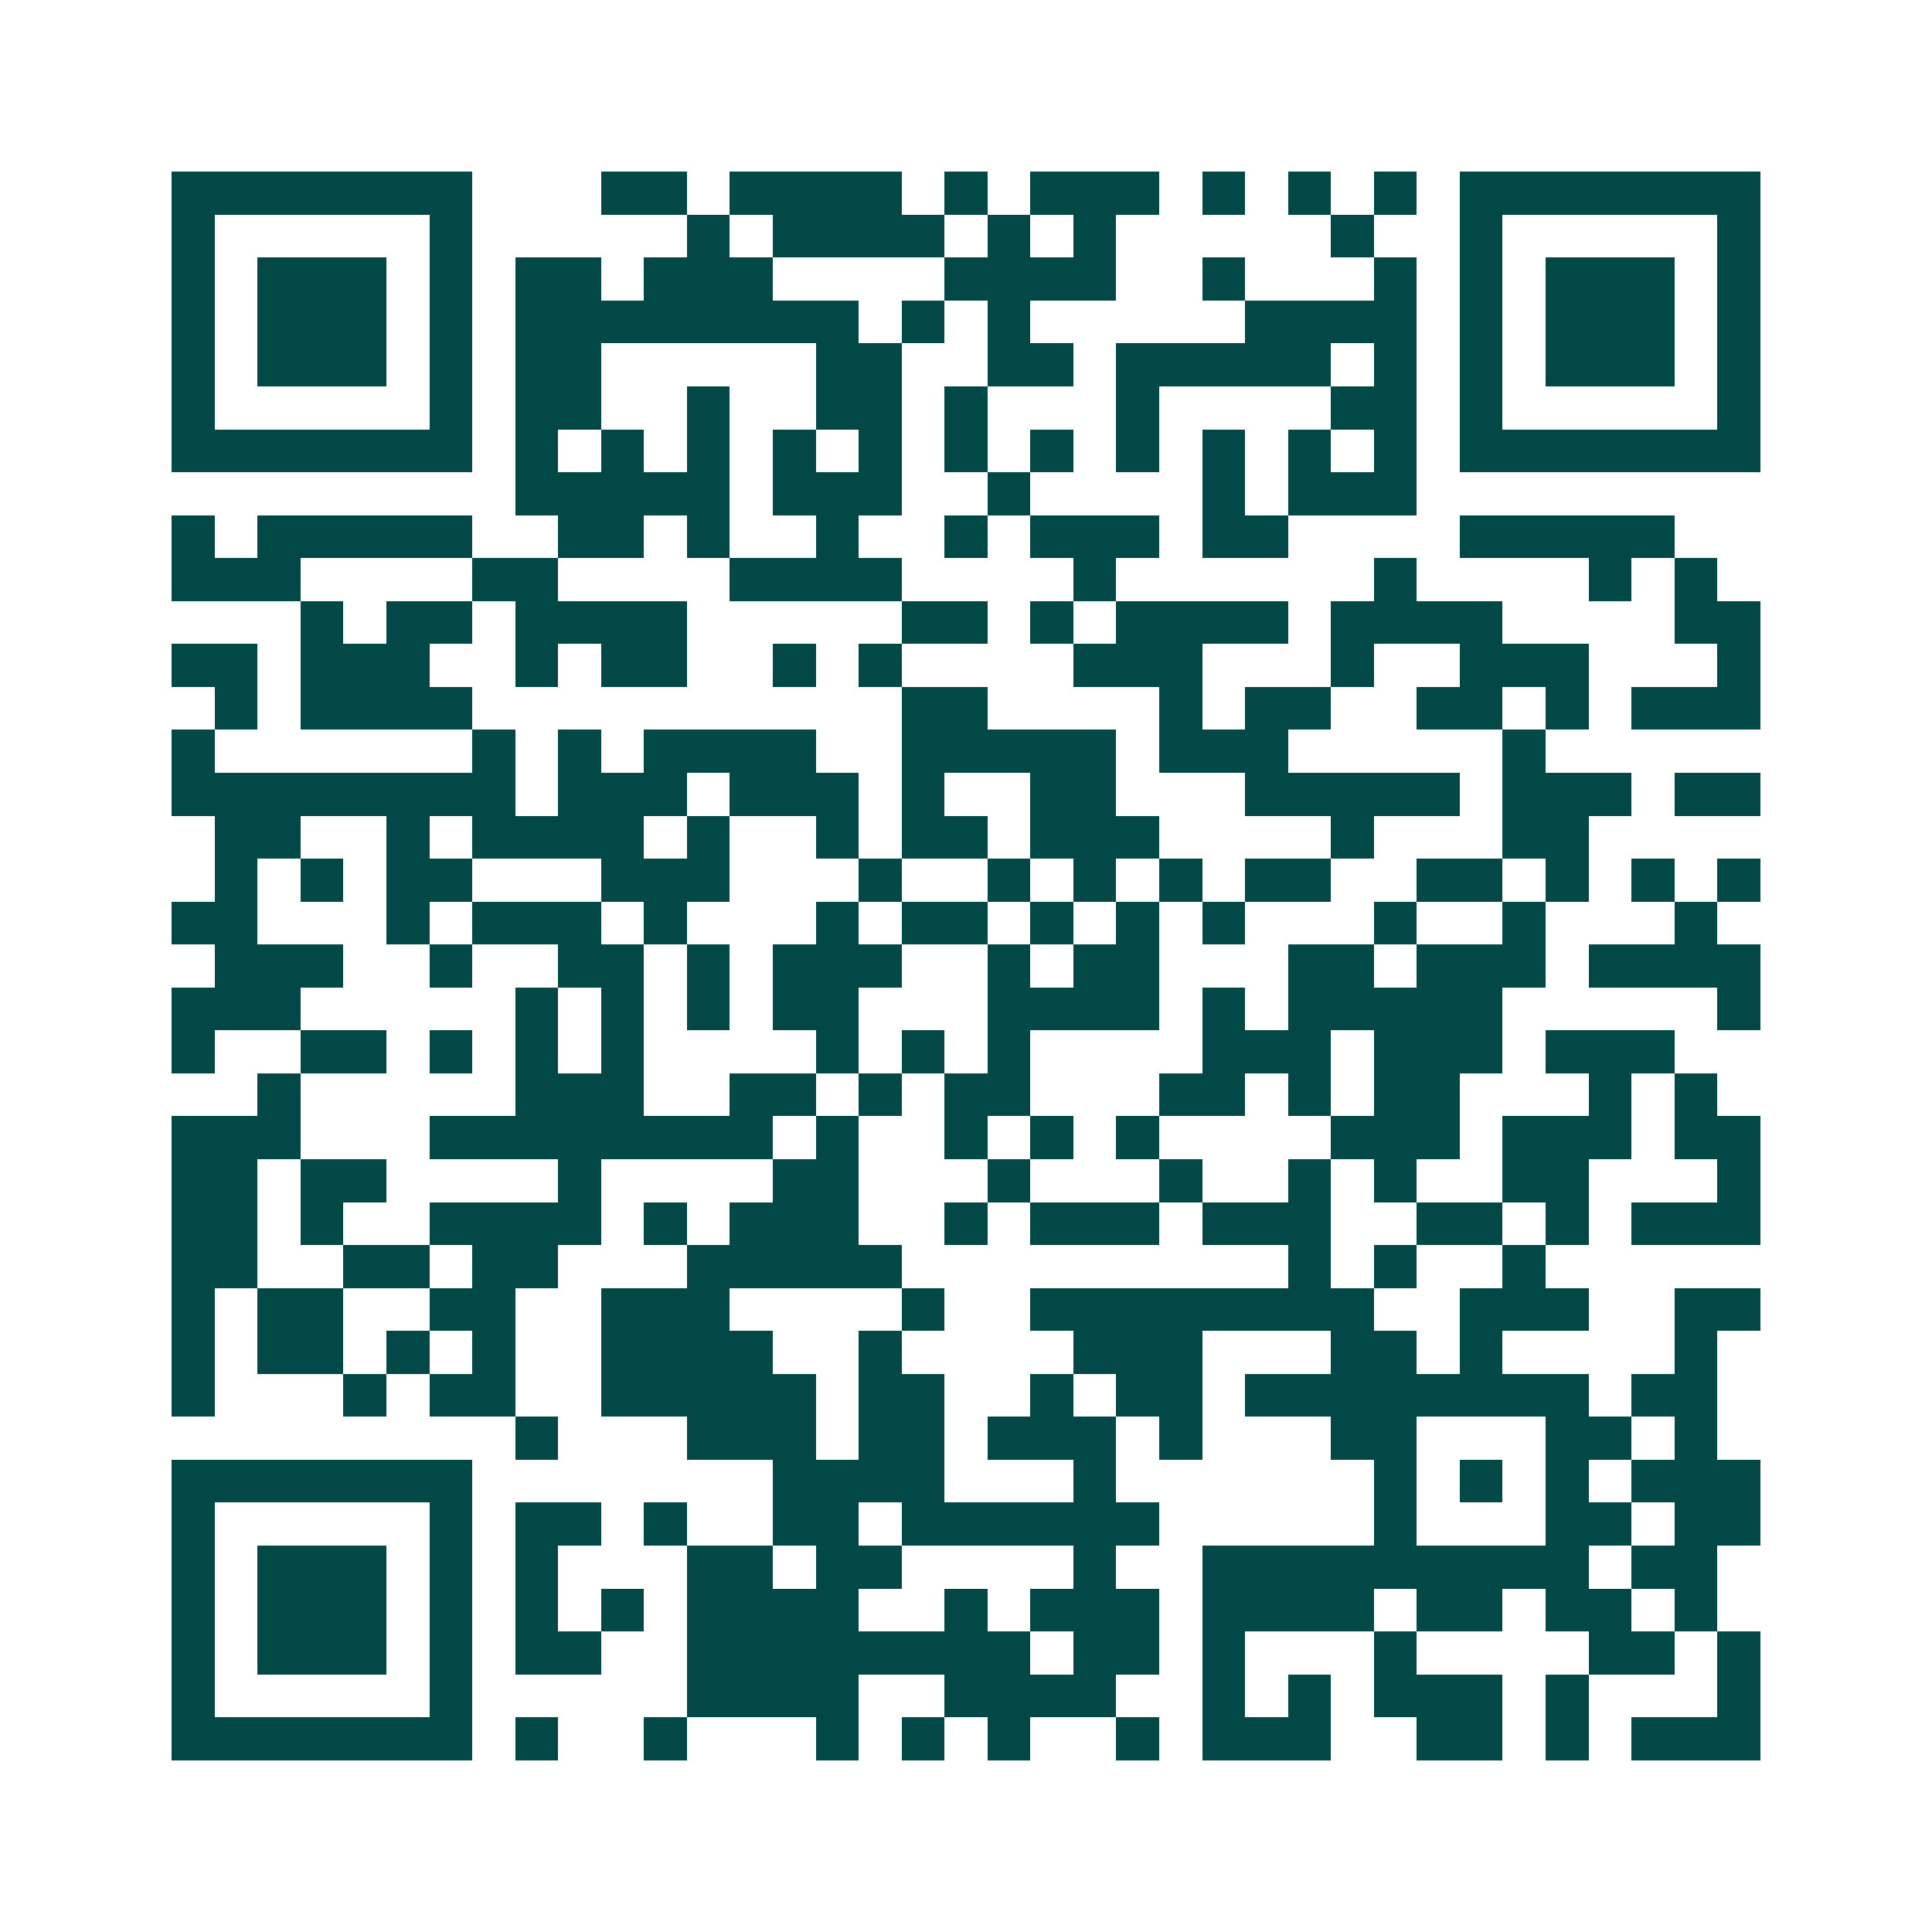 <svg xmlns="http://www.w3.org/2000/svg" width="200" height="200" viewBox="0 0 45 45" shape-rendering="crispEdges"><path fill="#ffffff" d="M0 0h45v45H0z"/><path stroke="#014847" d="M4 4.5h7m3 0h2m1 0h4m1 0h1m1 0h3m1 0h1m1 0h1m1 0h1m1 0h7M4 5.5h1m5 0h1m5 0h1m1 0h4m1 0h1m1 0h1m5 0h1m2 0h1m5 0h1M4 6.5h1m1 0h3m1 0h1m1 0h2m1 0h3m4 0h4m2 0h1m3 0h1m1 0h1m1 0h3m1 0h1M4 7.5h1m1 0h3m1 0h1m1 0h8m1 0h1m1 0h1m5 0h4m1 0h1m1 0h3m1 0h1M4 8.5h1m1 0h3m1 0h1m1 0h2m5 0h2m2 0h2m1 0h5m1 0h1m1 0h1m1 0h3m1 0h1M4 9.5h1m5 0h1m1 0h2m2 0h1m2 0h2m1 0h1m3 0h1m4 0h2m1 0h1m5 0h1M4 10.5h7m1 0h1m1 0h1m1 0h1m1 0h1m1 0h1m1 0h1m1 0h1m1 0h1m1 0h1m1 0h1m1 0h1m1 0h7M12 11.5h5m1 0h3m2 0h1m4 0h1m1 0h3M4 12.5h1m1 0h5m2 0h2m1 0h1m2 0h1m2 0h1m1 0h3m1 0h2m4 0h5M4 13.5h3m4 0h2m4 0h4m4 0h1m6 0h1m4 0h1m1 0h1M7 14.5h1m1 0h2m1 0h4m5 0h2m1 0h1m1 0h4m1 0h4m4 0h2M4 15.5h2m1 0h3m2 0h1m1 0h2m2 0h1m1 0h1m4 0h3m3 0h1m2 0h3m3 0h1M5 16.5h1m1 0h4m10 0h2m4 0h1m1 0h2m2 0h2m1 0h1m1 0h3M4 17.5h1m6 0h1m1 0h1m1 0h4m2 0h5m1 0h3m5 0h1M4 18.5h8m1 0h3m1 0h3m1 0h1m2 0h2m3 0h5m1 0h3m1 0h2M5 19.5h2m2 0h1m1 0h4m1 0h1m2 0h1m1 0h2m1 0h3m4 0h1m3 0h2M5 20.5h1m1 0h1m1 0h2m3 0h3m3 0h1m2 0h1m1 0h1m1 0h1m1 0h2m2 0h2m1 0h1m1 0h1m1 0h1M4 21.5h2m3 0h1m1 0h3m1 0h1m3 0h1m1 0h2m1 0h1m1 0h1m1 0h1m3 0h1m2 0h1m3 0h1M5 22.5h3m2 0h1m2 0h2m1 0h1m1 0h3m2 0h1m1 0h2m3 0h2m1 0h3m1 0h4M4 23.5h3m5 0h1m1 0h1m1 0h1m1 0h2m3 0h4m1 0h1m1 0h5m5 0h1M4 24.5h1m2 0h2m1 0h1m1 0h1m1 0h1m4 0h1m1 0h1m1 0h1m4 0h3m1 0h3m1 0h3M6 25.5h1m5 0h3m2 0h2m1 0h1m1 0h2m3 0h2m1 0h1m1 0h2m3 0h1m1 0h1M4 26.5h3m3 0h8m1 0h1m2 0h1m1 0h1m1 0h1m4 0h3m1 0h3m1 0h2M4 27.5h2m1 0h2m4 0h1m4 0h2m3 0h1m3 0h1m2 0h1m1 0h1m2 0h2m3 0h1M4 28.5h2m1 0h1m2 0h4m1 0h1m1 0h3m2 0h1m1 0h3m1 0h3m2 0h2m1 0h1m1 0h3M4 29.5h2m2 0h2m1 0h2m3 0h5m9 0h1m1 0h1m2 0h1M4 30.5h1m1 0h2m2 0h2m2 0h3m4 0h1m2 0h8m2 0h3m2 0h2M4 31.5h1m1 0h2m1 0h1m1 0h1m2 0h4m2 0h1m4 0h3m3 0h2m1 0h1m4 0h1M4 32.5h1m3 0h1m1 0h2m2 0h5m1 0h2m2 0h1m1 0h2m1 0h8m1 0h2M12 33.5h1m3 0h3m1 0h2m1 0h3m1 0h1m3 0h2m3 0h2m1 0h1M4 34.5h7m7 0h4m3 0h1m6 0h1m1 0h1m1 0h1m1 0h3M4 35.5h1m5 0h1m1 0h2m1 0h1m2 0h2m1 0h6m5 0h1m3 0h2m1 0h2M4 36.5h1m1 0h3m1 0h1m1 0h1m3 0h2m1 0h2m4 0h1m2 0h9m1 0h2M4 37.5h1m1 0h3m1 0h1m1 0h1m1 0h1m1 0h4m2 0h1m1 0h3m1 0h4m1 0h2m1 0h2m1 0h1M4 38.5h1m1 0h3m1 0h1m1 0h2m2 0h8m1 0h2m1 0h1m3 0h1m4 0h2m1 0h1M4 39.5h1m5 0h1m5 0h4m2 0h4m2 0h1m1 0h1m1 0h3m1 0h1m3 0h1M4 40.5h7m1 0h1m2 0h1m3 0h1m1 0h1m1 0h1m2 0h1m1 0h3m2 0h2m1 0h1m1 0h3"/></svg>
